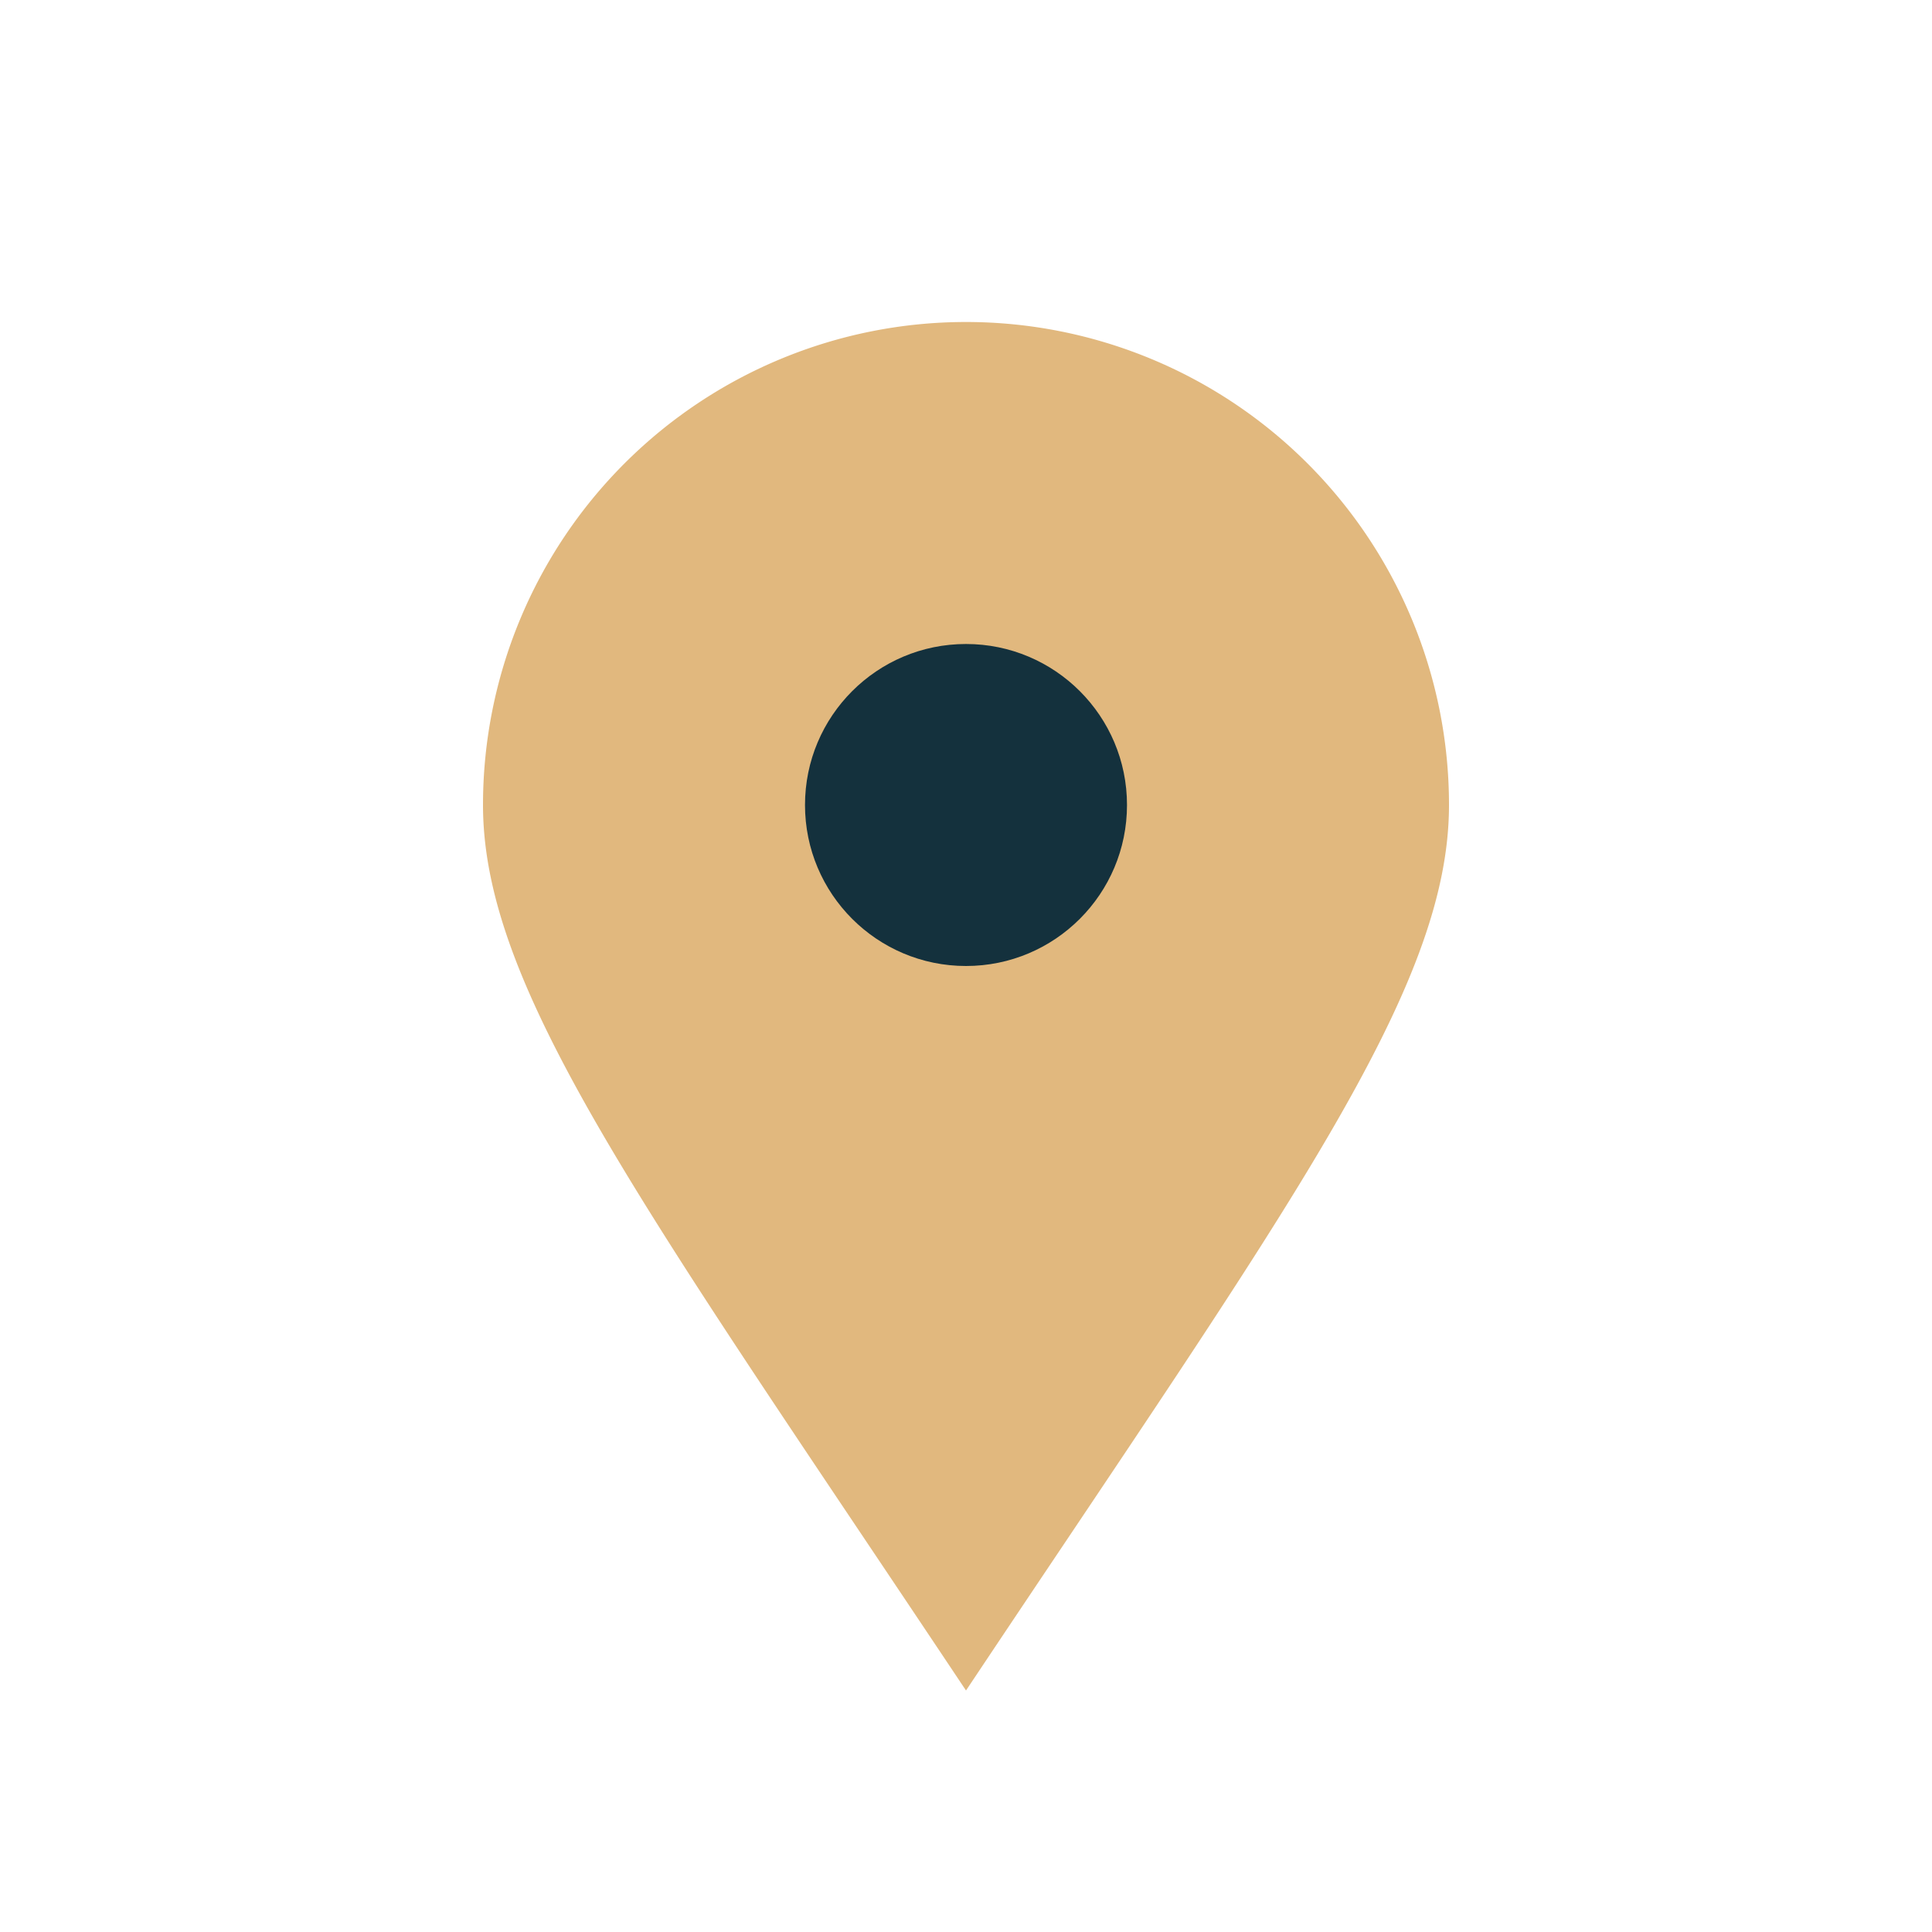 <?xml version="1.0" encoding="UTF-8"?>
<svg xmlns="http://www.w3.org/2000/svg" width="24" height="24" viewBox="0 0 24 24"><path d="M12 21c-4-6-6-8.7-6-11A6 6 0 1 1 18 10c0 2.3-2 5-6 11z" fill="#E1B87E"/><circle cx="12" cy="10" r="2" fill="#14313D"/></svg>